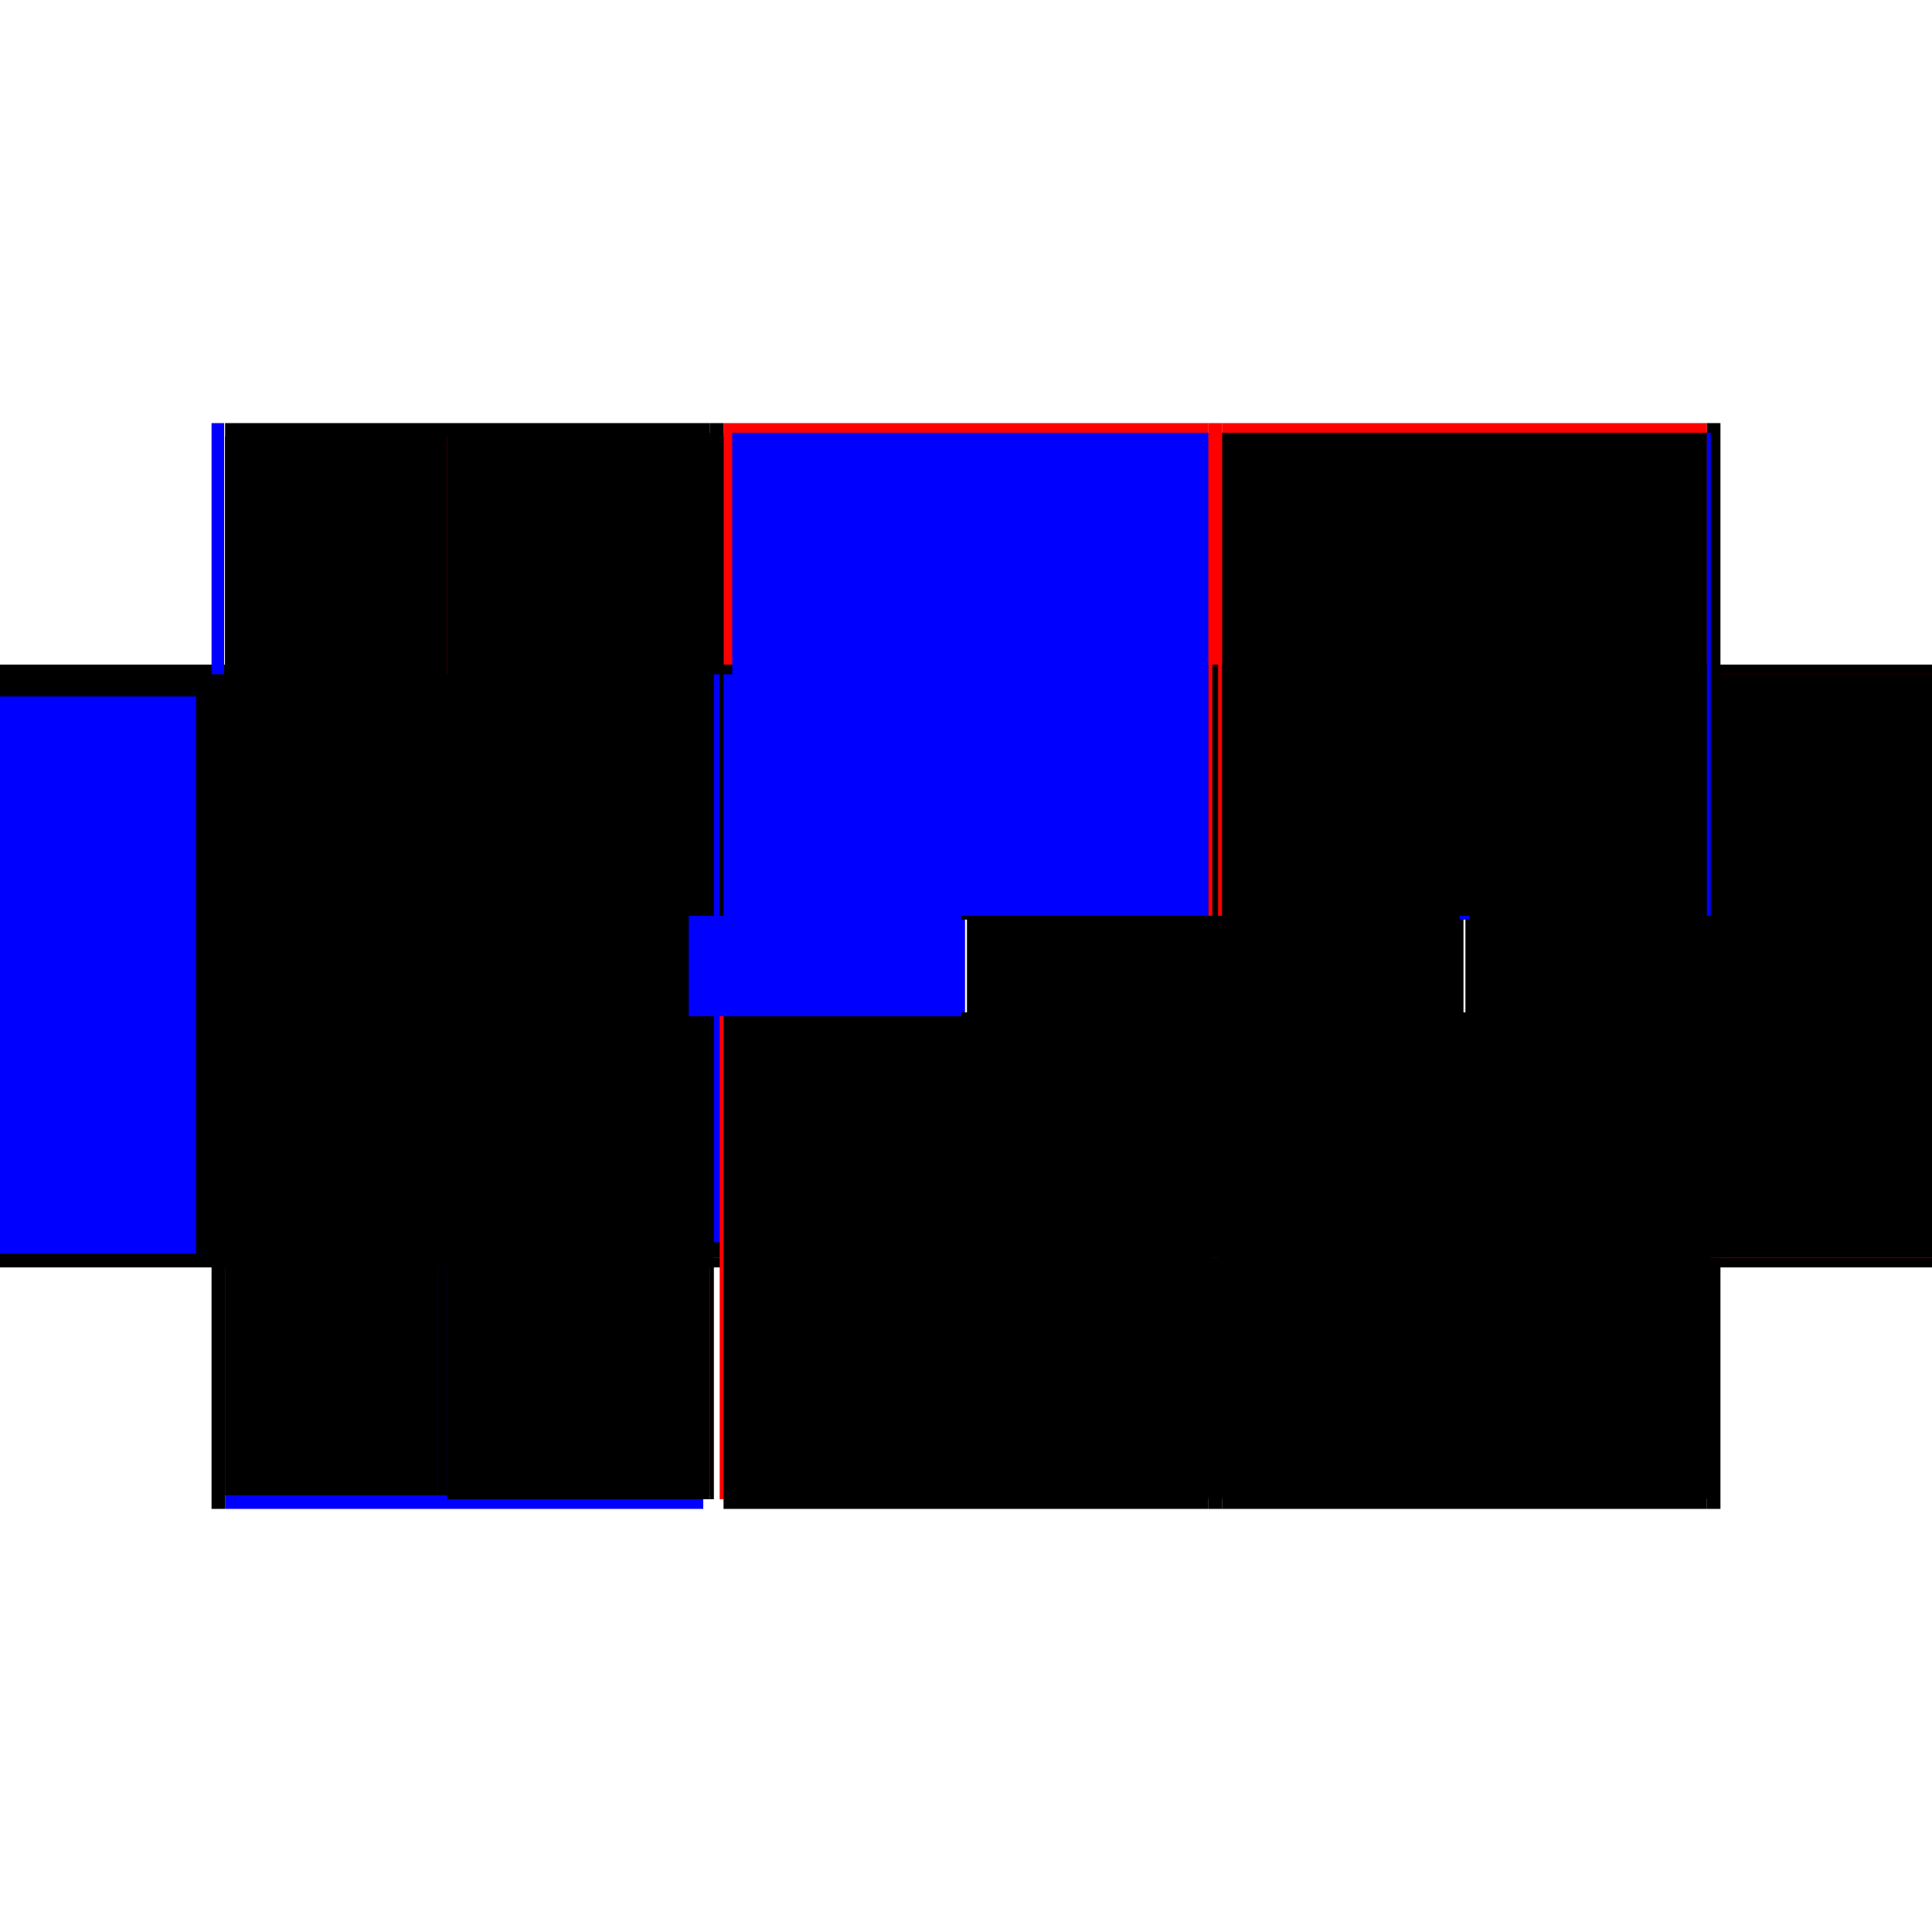<?xml version="1.0" encoding="utf-8" ?>
<svg xmlns="http://www.w3.org/2000/svg" xmlns:ev="http://www.w3.org/2001/xml-events" xmlns:xlink="http://www.w3.org/1999/xlink" baseProfile="full" height="100%" version="1.1" viewBox="-1,-1,2,2" width="100%">
  <defs>
    <style type="text/css"><![CDATA[.vectorEffectClass {vector-effect: non-scaling-stroke;}]]></style>
  </defs>
  <line class="vectorEffectClass" fill="none" stroke="black" stroke-width="0.5" x1="-0.781" x2="-0.781" y1="0.312" y2="-0.312"/>
  <line class="vectorEffectClass" fill="none" stroke="red" stroke-width="0.5" x1="0.781" x2="0.781" y1="0.312" y2="-0.312"/>
  <line class="vectorEffectClass" fill="none" stroke="blue" stroke-width="0.5" x1="-0.767" x2="-0.767" y1="0.298" y2="-0.279"/>
  <line class="vectorEffectClass" fill="none" stroke="blue" stroke-width="0.5" x1="-0.533" x2="-0.533" y1="0.298" y2="-0.289"/>
  <line class="vectorEffectClass" fill="none" stroke="red" stroke-width="0.5" x1="-0.265" x2="-0.265" y1="0.298" y2="-0.298"/>
  <line class="vectorEffectClass" fill="none" stroke="blue" stroke-width="0.5" x1="-0.251" x2="-0.251" y1="0.298" y2="-0.283"/>
  <line class="vectorEffectClass" fill="none" stroke="black" stroke-width="0.5" x1="0.251" x2="0.251" y1="0.298" y2="-0.298"/>
  <line class="vectorEffectClass" fill="none" stroke="black" stroke-width="0.5" x1="0.265" x2="0.265" y1="0.298" y2="-0.298"/>
  <line class="vectorEffectClass" fill="none" stroke="black" stroke-width="0.5" x1="0.767" x2="0.767" y1="0.298" y2="-0.298"/>
  <line class="vectorEffectClass" fill="none" stroke="blue" stroke-width="0.5" x1="-0.767" x2="-0.272" y1="0.312" y2="0.312"/>
  <line class="vectorEffectClass" fill="none" stroke="black" stroke-width="0.5" x1="-0.767" x2="-0.265" y1="-0.312" y2="-0.312"/>
  <line class="vectorEffectClass" fill="none" stroke="black" stroke-width="0.5" x1="-0.251" x2="0.251" y1="0.312" y2="0.312"/>
  <line class="vectorEffectClass" fill="none" stroke="black" stroke-width="0.5" x1="-0.251" x2="0.251" y1="0.298" y2="0.298"/>
  <line class="vectorEffectClass" fill="none" stroke="black" stroke-width="0.5" x1="-0.251" x2="0.251" y1="-0.298" y2="-0.298"/>
  <line class="vectorEffectClass" fill="none" stroke="red" stroke-width="0.5" x1="-0.251" x2="0.251" y1="-0.312" y2="-0.312"/>
  <line class="vectorEffectClass" fill="none" stroke="black" stroke-width="0.5" x1="0.265" x2="0.767" y1="0.312" y2="0.312"/>
  <line class="vectorEffectClass" fill="none" stroke="black" stroke-width="0.5" x1="0.265" x2="0.767" y1="0.298" y2="0.298"/>
  <line class="vectorEffectClass" fill="none" stroke="blue" stroke-width="0.5" x1="0.277" x2="0.767" y1="-0.298" y2="-0.298"/>
  <line class="vectorEffectClass" fill="none" stroke="red" stroke-width="0.5" x1="0.265" x2="0.767" y1="-0.312" y2="-0.312"/>
  <line class="vectorEffectClass" fill="none" stroke="black" stroke-width="0.5" x1="-0.533" x2="-0.265" y1="-0.298" y2="-0.298"/>
  <line class="vectorEffectClass" fill="none" stroke="red" stroke-width="0.5" x1="-0.533" x2="-0.265" y1="0.298" y2="0.298"/>
  <line class="vectorEffectClass" fill="none" stroke="black" stroke-width="0.5" x1="-0.767" x2="-0.547" y1="-0.298" y2="-0.298"/>
  <line class="vectorEffectClass" fill="none" stroke="black" stroke-width="0.5" x1="-0.767" x2="-0.547" y1="0.298" y2="0.298"/>
  <line class="vectorEffectClass" fill="none" stroke="black" stroke-width="0.5" x1="-0.767" x2="-0.767" y1="0.312" y2="0.298"/>
  <line class="vectorEffectClass" fill="none" stroke="black" stroke-width="0.5" x1="-0.767" x2="-0.767" y1="-0.298" y2="-0.312"/>
  <line class="vectorEffectClass" fill="none" stroke="black" stroke-width="0.5" x1="-0.781" x2="-0.767" y1="0.312" y2="0.312"/>
  <line class="vectorEffectClass" fill="none" stroke="blue" stroke-width="0.5" x1="-0.781" x2="-0.768" y1="-0.312" y2="-0.312"/>
  <line class="vectorEffectClass" fill="none" stroke="blue" stroke-width="0.5" x1="-0.265" x2="-0.265" y1="0.312" y2="0.312"/>
  <line class="vectorEffectClass" fill="none" stroke="black" stroke-width="0.5" x1="-0.265" x2="-0.251" y1="-0.312" y2="-0.312"/>
  <line class="vectorEffectClass" fill="none" stroke="black" stroke-width="0.5" x1="0.251" x2="0.265" y1="0.312" y2="0.312"/>
  <line class="vectorEffectClass" fill="none" stroke="red" stroke-width="0.5" x1="0.251" x2="0.265" y1="-0.312" y2="-0.312"/>
  <line class="vectorEffectClass" fill="none" stroke="black" stroke-width="0.5" x1="0.767" x2="0.781" y1="0.312" y2="0.312"/>
  <line class="vectorEffectClass" fill="none" stroke="black" stroke-width="0.5" x1="0.767" x2="0.781" y1="-0.312" y2="-0.312"/>
  <line class="vectorEffectClass" fill="none" stroke="black" stroke-width="0.5" x1="-0.547" x2="-0.537" y1="-0.298" y2="-0.298"/>
  <line class="vectorEffectClass" fill="none" stroke="black" stroke-width="0.5" x1="-0.547" x2="-0.537" y1="0.298" y2="0.298"/>
  <line class="vectorEffectClass" fill="none" stroke="red" stroke-width="0.5" x1="-0.265" x2="-0.265" y1="0.312" y2="0.302"/>
  <line class="vectorEffectClass" fill="none" stroke="black" stroke-width="0.5" x1="-0.265" x2="-0.265" y1="-0.302" y2="-0.312"/>
  <line class="vectorEffectClass" fill="none" stroke="black" stroke-width="0.5" x1="-0.251" x2="-0.251" y1="0.312" y2="0.302"/>
  <line class="vectorEffectClass" fill="none" stroke="black" stroke-width="0.5" x1="-0.251" x2="-0.251" y1="-0.302" y2="-0.312"/>
  <line class="vectorEffectClass" fill="none" stroke="black" stroke-width="0.5" x1="0.251" x2="0.251" y1="0.312" y2="0.302"/>
  <line class="vectorEffectClass" fill="none" stroke="red" stroke-width="0.5" x1="0.251" x2="0.251" y1="-0.302" y2="-0.312"/>
  <line class="vectorEffectClass" fill="none" stroke="black" stroke-width="0.5" x1="0.265" x2="0.265" y1="0.312" y2="0.302"/>
  <line class="vectorEffectClass" fill="none" stroke="black" stroke-width="0.5" x1="0.265" x2="0.265" y1="-0.302" y2="-0.312"/>
  <line class="vectorEffectClass" fill="none" stroke="black" stroke-width="0.5" x1="0.767" x2="0.767" y1="0.312" y2="0.302"/>
  <line class="vectorEffectClass" fill="none" stroke="black" stroke-width="0.5" x1="0.767" x2="0.767" y1="-0.302" y2="-0.312"/>
  <line class="vectorEffectClass" fill="none" stroke="red" stroke-width="0.5" x1="-0.537" x2="-0.533" y1="-0.298" y2="-0.298"/>
  <line class="vectorEffectClass" fill="none" stroke="black" stroke-width="0.5" x1="-0.537" x2="-0.533" y1="0.298" y2="0.298"/>
  <line class="vectorEffectClass" fill="none" stroke="black" stroke-width="0.5" x1="-0.265" x2="-0.265" y1="0.302" y2="0.298"/>
  <line class="vectorEffectClass" fill="none" stroke="black" stroke-width="0.5" x1="-0.265" x2="-0.265" y1="-0.298" y2="-0.302"/>
  <line class="vectorEffectClass" fill="none" stroke="red" stroke-width="0.5" x1="-0.251" x2="-0.251" y1="0.302" y2="0.298"/>
  <line class="vectorEffectClass" fill="none" stroke="black" stroke-width="0.5" x1="-0.251" x2="-0.251" y1="-0.298" y2="-0.302"/>
  <line class="vectorEffectClass" fill="none" stroke="black" stroke-width="0.5" x1="0.251" x2="0.251" y1="0.302" y2="0.298"/>
  <line class="vectorEffectClass" fill="none" stroke="black" stroke-width="0.5" x1="0.251" x2="0.251" y1="-0.298" y2="-0.302"/>
  <line class="vectorEffectClass" fill="none" stroke="red" stroke-width="0.5" x1="0.265" x2="0.265" y1="0.302" y2="0.298"/>
  <line class="vectorEffectClass" fill="none" stroke="black" stroke-width="0.5" x1="0.265" x2="0.265" y1="-0.298" y2="-0.302"/>
  <line class="vectorEffectClass" fill="none" stroke="red" stroke-width="0.5" x1="0.767" x2="0.767" y1="0.302" y2="0.298"/>
  <line class="vectorEffectClass" fill="none" stroke="black" stroke-width="0.5" x1="0.767" x2="0.767" y1="-0.298" y2="-0.302"/>
  <line class="vectorEffectClass" fill="none" stroke="black" stroke-dasharray="5.0 5.0" stroke-width="0.5" x1="-0.261" x2="-0.261" y1="0.302" y2="-0.302"/>
  <line class="vectorEffectClass" fill="none" stroke="blue" stroke-dasharray="5.0 5.0" stroke-width="0.5" x1="-0.255" x2="-0.255" y1="0.286" y2="-0.302"/>
  <line class="vectorEffectClass" fill="none" stroke="black" stroke-dasharray="5.0 5.0" stroke-width="0.5" x1="0.255" x2="0.255" y1="0.302" y2="-0.302"/>
  <line class="vectorEffectClass" fill="none" stroke="black" stroke-dasharray="5.0 5.0" stroke-width="0.5" x1="0.261" x2="0.261" y1="0.302" y2="-0.302"/>
  <line class="vectorEffectClass" fill="none" stroke="black" stroke-dasharray="5.0 5.0" stroke-width="0.5" x1="0.771" x2="0.771" y1="0.302" y2="-0.302"/>
  <line class="vectorEffectClass" fill="none" stroke="black" stroke-dasharray="5.0 5.0" stroke-width="0.5" x1="-0.537" x2="-0.537" y1="0.298" y2="-0.298"/>
  <line class="vectorEffectClass" fill="none" stroke="black" stroke-dasharray="5.0 5.0" stroke-width="0.5" x1="-0.547" x2="-0.547" y1="0.298" y2="-0.298"/>
  <line class="vectorEffectClass" fill="none" stroke="black" stroke-dasharray="5.0 5.0" stroke-width="0.5" x1="-0.251" x2="0.251" y1="0.302" y2="0.302"/>
  <line class="vectorEffectClass" fill="none" stroke="blue" stroke-dasharray="5.0 5.0" stroke-width="0.5" x1="-0.242" x2="0.251" y1="-0.302" y2="-0.302"/>
  <line class="vectorEffectClass" fill="none" stroke="black" stroke-dasharray="5.0 5.0" stroke-width="0.5" x1="0.265" x2="0.767" y1="0.302" y2="0.302"/>
  <line class="vectorEffectClass" fill="none" stroke="black" stroke-dasharray="5.0 5.0" stroke-width="0.5" x1="0.265" x2="0.767" y1="-0.302" y2="-0.302"/>
  <line class="vectorEffectClass" fill="none" stroke="black" stroke-dasharray="5.0 5.0" stroke-width="0.5" x1="-0.537" x2="-0.265" y1="0.302" y2="0.302"/>
  <line class="vectorEffectClass" fill="none" stroke="black" stroke-dasharray="5.0 5.0" stroke-width="0.5" x1="-0.537" x2="-0.265" y1="-0.302" y2="-0.302"/>
  <line class="vectorEffectClass" fill="none" stroke="black" stroke-dasharray="5.0 5.0" stroke-width="0.5" x1="-0.265" x2="-0.261" y1="0.302" y2="0.302"/>
  <line class="vectorEffectClass" fill="none" stroke="black" stroke-dasharray="5.0 5.0" stroke-width="0.5" x1="-0.265" x2="-0.261" y1="-0.302" y2="-0.302"/>
  <line class="vectorEffectClass" fill="none" stroke="black" stroke-dasharray="5.0 5.0" stroke-width="0.5" x1="-0.537" x2="-0.537" y1="0.302" y2="0.298"/>
  <line class="vectorEffectClass" fill="none" stroke="black" stroke-dasharray="5.0 5.0" stroke-width="0.5" x1="-0.537" x2="-0.537" y1="-0.298" y2="-0.302"/>
  <line class="vectorEffectClass" fill="none" stroke="black" stroke-dasharray="5.0 5.0" stroke-width="0.5" x1="0.251" x2="0.255" y1="0.302" y2="0.302"/>
  <line class="vectorEffectClass" fill="none" stroke="red" stroke-dasharray="5.0 5.0" stroke-width="0.5" x1="0.251" x2="0.255" y1="-0.302" y2="-0.302"/>
  <line class="vectorEffectClass" fill="none" stroke="red" stroke-dasharray="5.0 5.0" stroke-width="0.5" x1="-0.255" x2="-0.251" y1="0.302" y2="0.302"/>
  <line class="vectorEffectClass" fill="none" stroke="black" stroke-dasharray="5.0 5.0" stroke-width="0.5" x1="-0.255" x2="-0.251" y1="-0.302" y2="-0.302"/>
  <line class="vectorEffectClass" fill="none" stroke="black" stroke-dasharray="5.0 5.0" stroke-width="0.5" x1="0.767" x2="0.771" y1="0.302" y2="0.302"/>
  <line class="vectorEffectClass" fill="none" stroke="blue" stroke-dasharray="5.0 5.0" stroke-width="0.5" x1="0.767" x2="0.771" y1="-0.302" y2="-0.302"/>
  <line class="vectorEffectClass" fill="none" stroke="black" stroke-dasharray="5.0 5.0" stroke-width="0.5" x1="0.261" x2="0.265" y1="0.302" y2="0.302"/>
  <line class="vectorEffectClass" fill="none" stroke="red" stroke-dasharray="5.0 5.0" stroke-width="0.5" x1="0.261" x2="0.265" y1="-0.302" y2="-0.302"/>
</svg>
